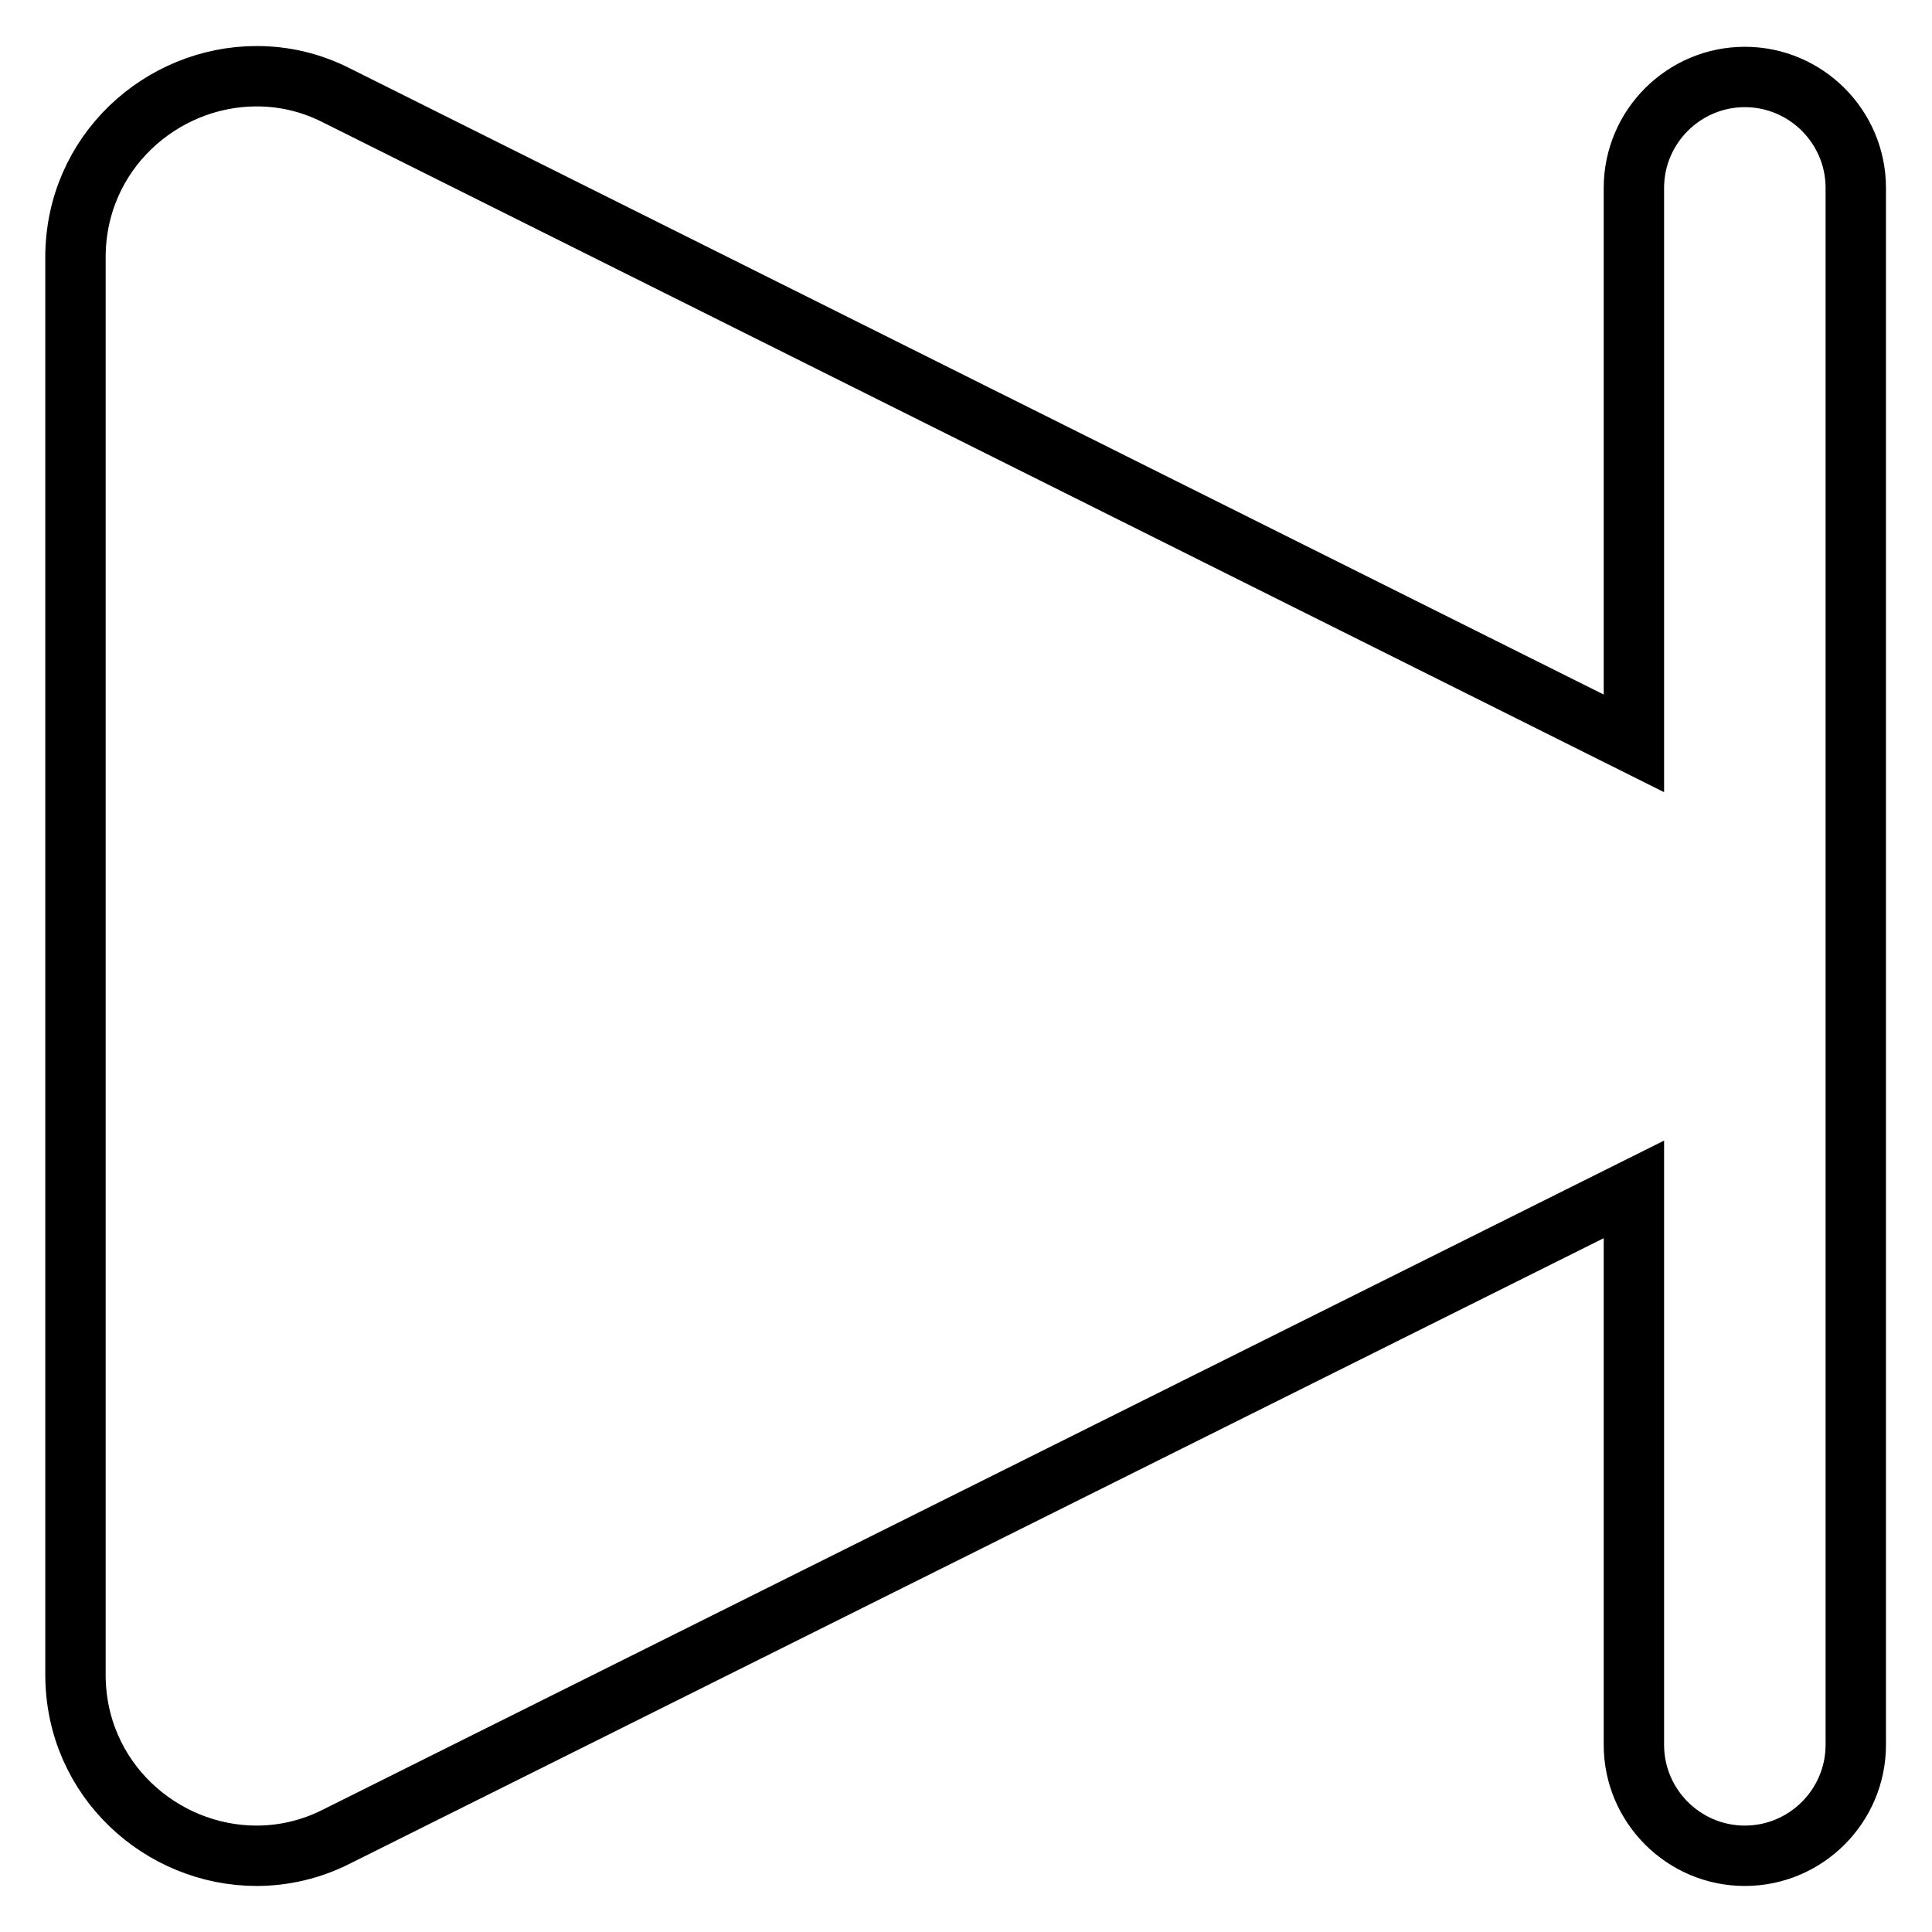 <?xml version="1.0" encoding="utf-8"?>
<!-- Svg Vector Icons : http://www.onlinewebfonts.com/icon -->
<!DOCTYPE svg PUBLIC "-//W3C//DTD SVG 1.1//EN" "http://www.w3.org/Graphics/SVG/1.1/DTD/svg11.dtd">
<svg version="1.1" xmlns="http://www.w3.org/2000/svg" xmlns:xlink="http://www.w3.org/1999/xlink" x="0px" y="0px" viewBox="0 0 256 256" enable-background="new 0 0 256 256" xml:space="preserve">
<g> <path stroke-width="8" fill-opacity="0" stroke="#000000"  d="M34,10.1c3.6,0,7.2,0.8,10.7,2.6l171.8,85.8V24.9c0-8.1,6.6-14.7,14.7-14.7c8.1,0,14.7,6.6,14.7,14.7v206.3 c0,8.1-6.6,14.7-14.7,14.7c-8.1,0-14.7-6.6-14.7-14.7v-73.6L44.7,243.3c-3.5,1.8-7.2,2.6-10.7,2.6c-12.6,0-24-10.1-24-24V34.1 C10,20.2,21.4,10.1,34,10.1z"/></g>
</svg>